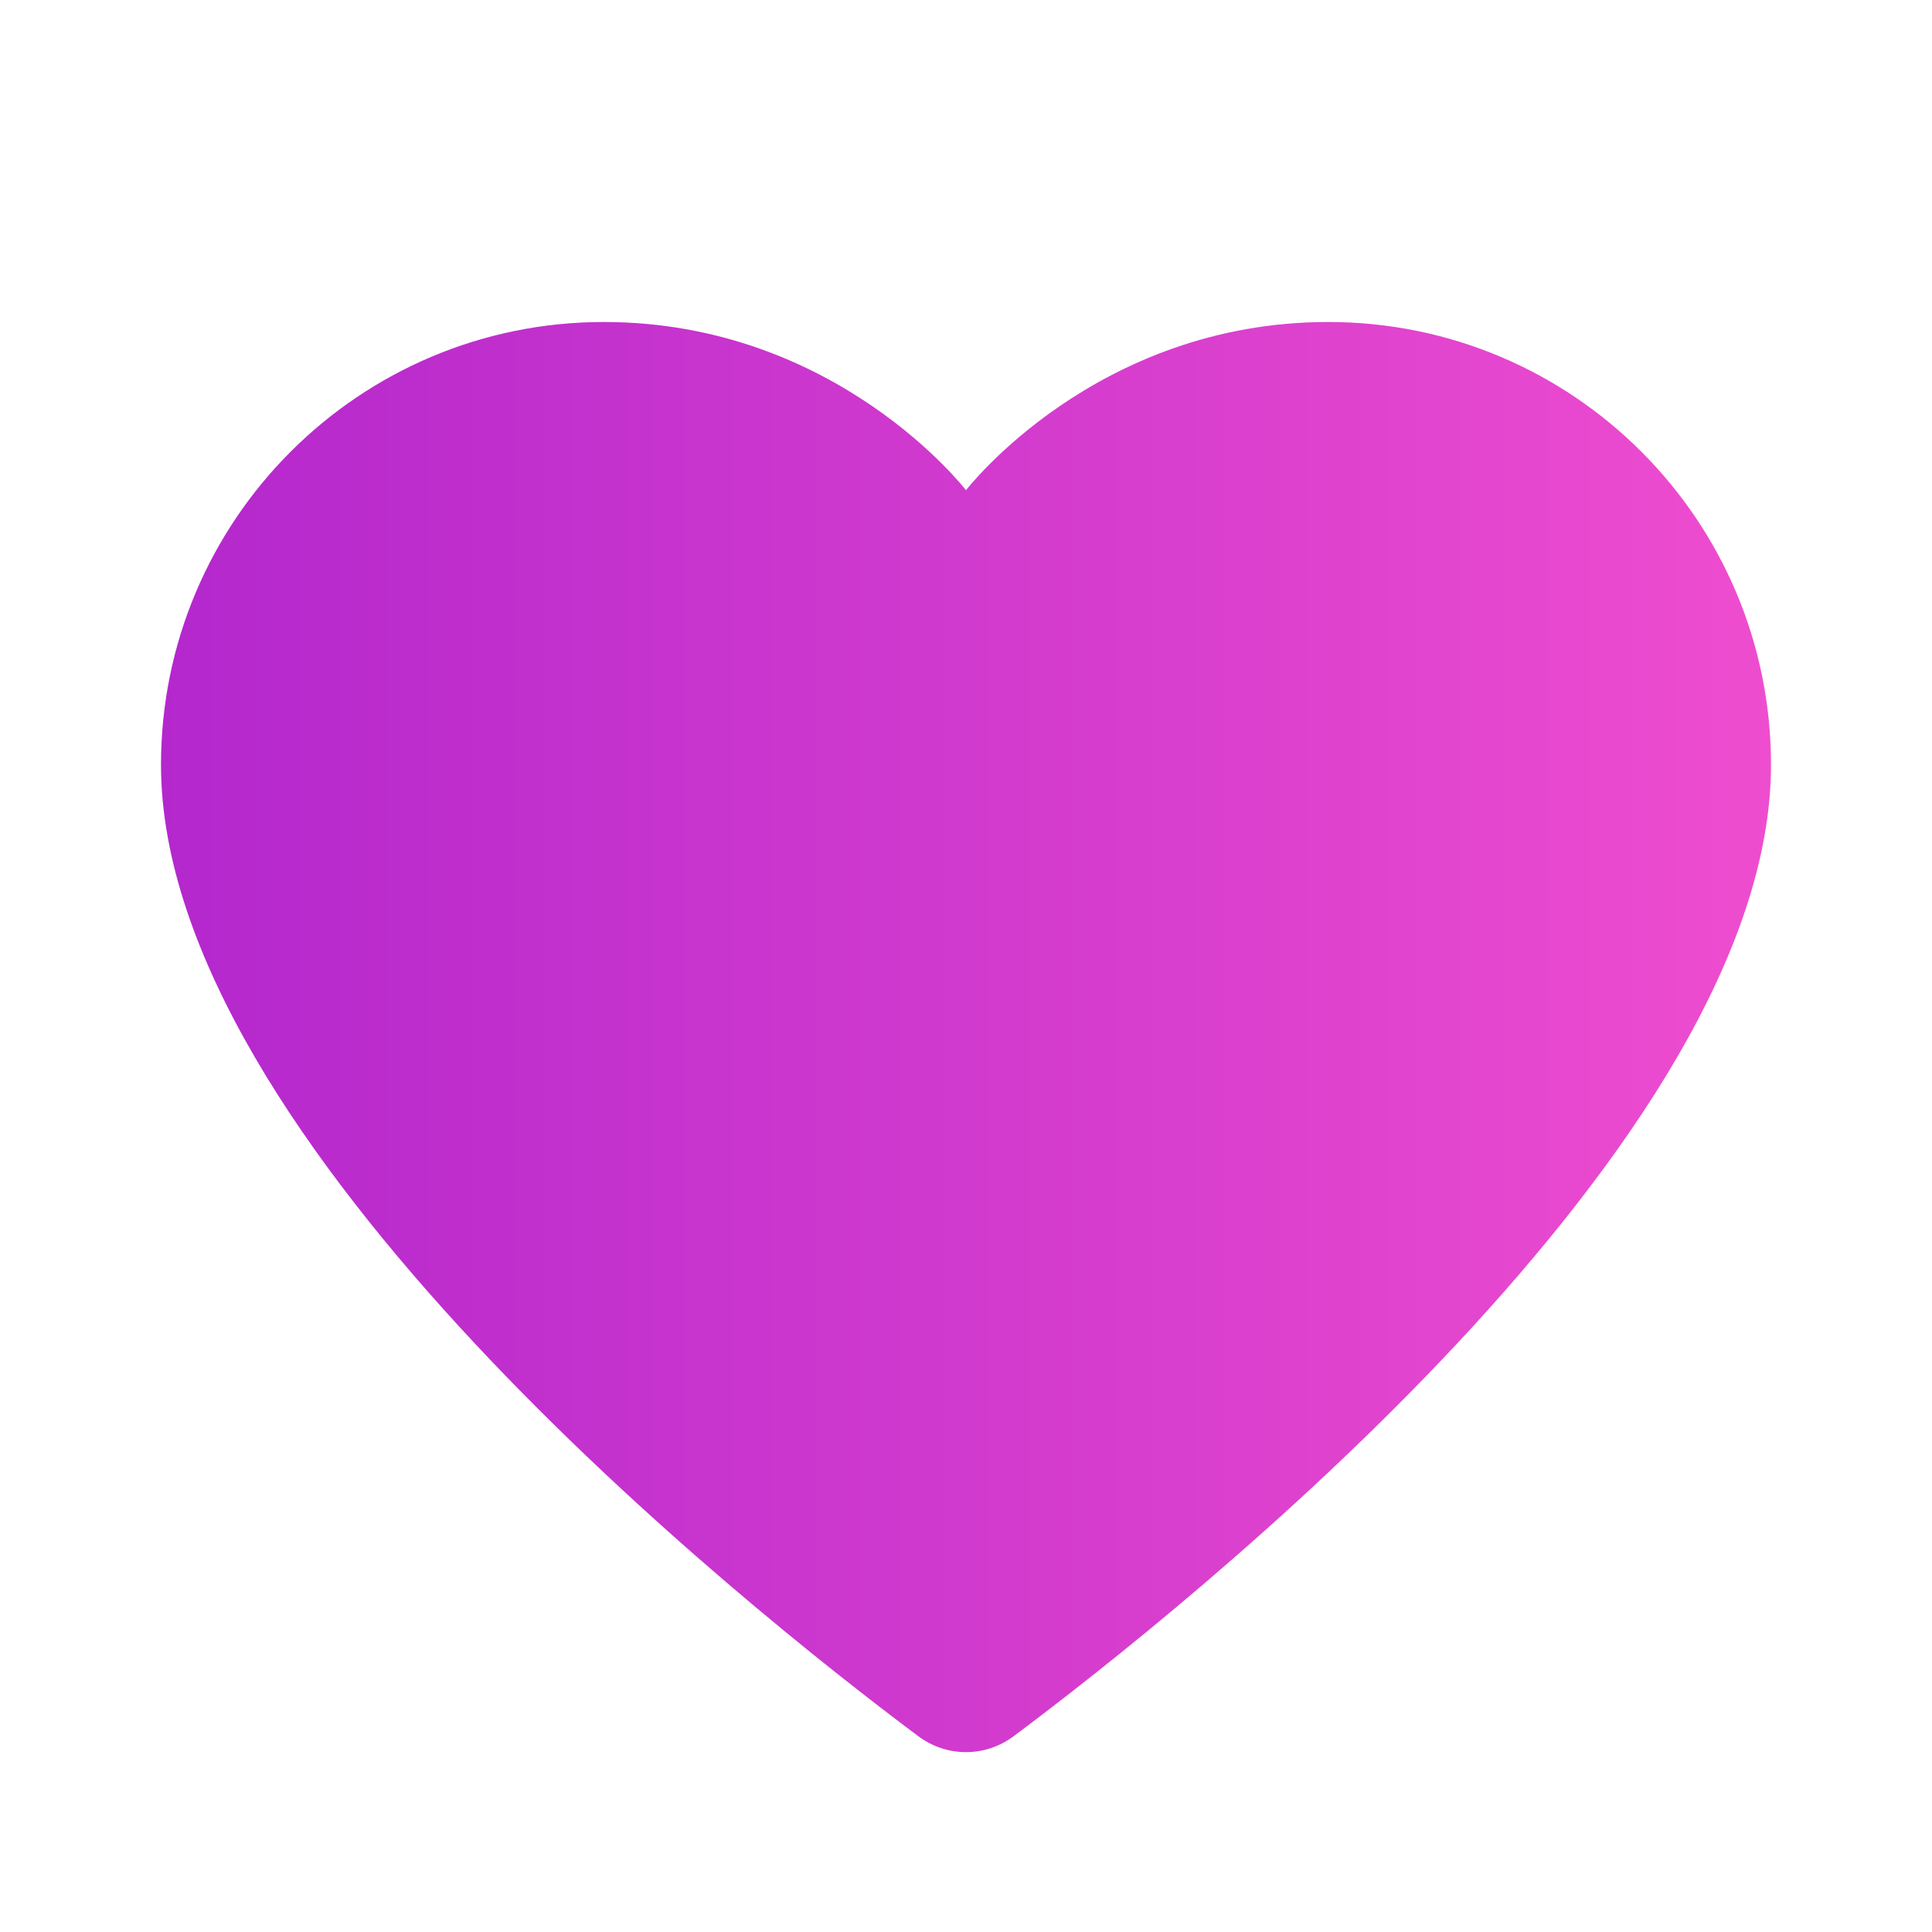 <?xml version="1.0" encoding="UTF-8"?>
<svg width="24px" height="24px" viewBox="0 0 24 24" version="1.1" xmlns="http://www.w3.org/2000/svg" xmlns:xlink="http://www.w3.org/1999/xlink">
    <title>4. Icons/heart-colored</title>
    <defs>
        <linearGradient x1="-1.11022302e-14%" y1="50%" x2="100%" y2="50%" id="linearGradient-1">
            <stop stop-color="#B327CD" offset="0%"></stop>
            <stop stop-color="#EF4DCF" offset="100%"></stop>
        </linearGradient>
    </defs>
    <g id="4.-Icons/heart" stroke="none" stroke-width="1" fill="none" fill-rule="evenodd">
        <path d="M16.5,4 C13.605,4 12,6.09 12,6.09 C12,6.09 10.395,4 7.5,4 C4.462,4 2,6.462 2,9.5 C2,14.185 9.256,19.959 11.406,21.567 C11.76,21.832 12.239,21.832 12.593,21.567 C14.744,19.959 22,14.185 22,9.5 C22,6.462 19.538,4 16.5,4 Z" id="icon" fill="url(#linearGradient-1)"></path>
    </g>
</svg>